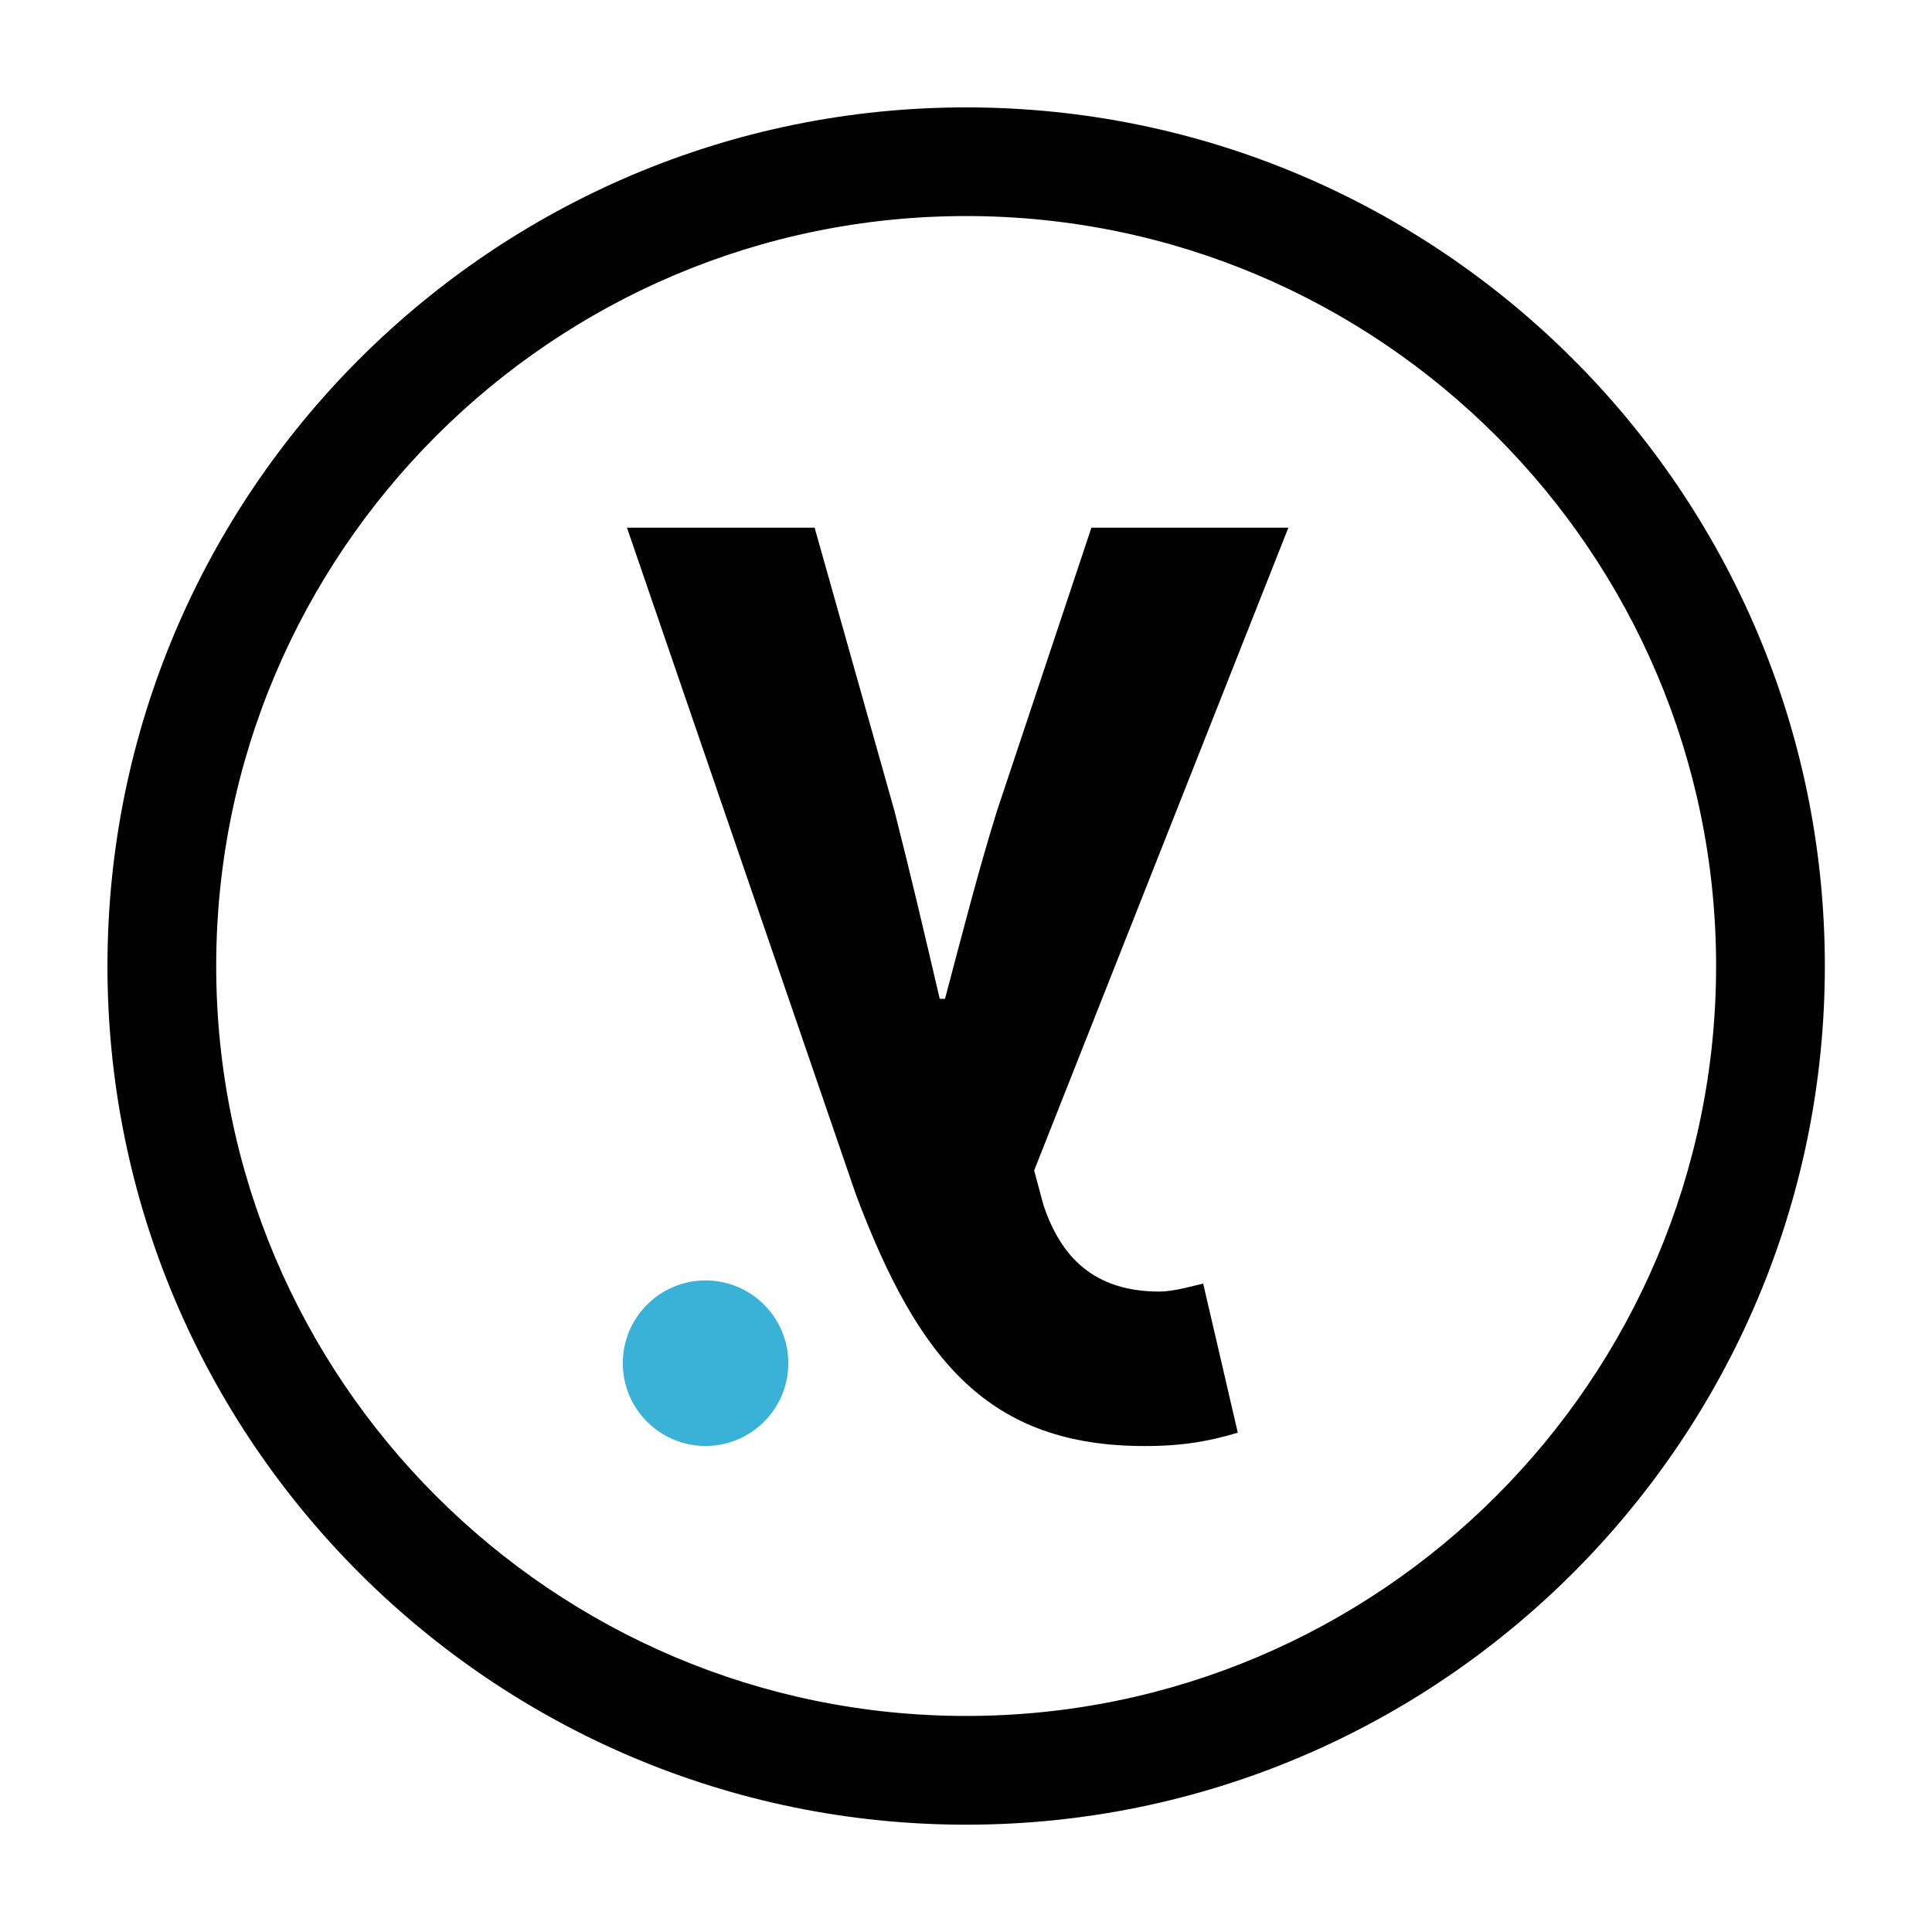 <svg xmlns="http://www.w3.org/2000/svg" xmlns:xlink="http://www.w3.org/1999/xlink" id="Ebene_1" x="0px" y="0px" viewBox="0 0 2551.2 2551.2" style="enable-background:new 0 0 2551.2 2551.2;" xml:space="preserve"> <style type="text/css"> .st0{display:none;fill:#DFDFDF;fill-opacity:0;} .st1{fill:#020203;} .st2{fill:#3AB2D7;} </style> <g> <g> <path class="st0" d="M1275.8,213.6c586.6,0,1062.1,475.5,1062.1,1062.1s-475.5,1062.1-1062.1,1062.1S213.7,1862.2,213.7,1275.7 S689.2,213.6,1275.8,213.6L1275.8,213.6L1275.8,213.6z"/> <path class="st1" d="M1275.8,2409.5c-625.2,0-1133.9-508.6-1133.9-1133.8c0-625.2,508.6-1133.9,1133.9-1133.9 c625.2,0,1133.9,508.6,1133.9,1133.9C2409.7,1900.9,1901,2409.5,1275.8,2409.5z M1275.8,285.3c-546.1,0-990.3,444.3-990.3,990.3 c0,546.1,444.3,990.3,990.3,990.3c546.1,0,990.3-444.3,990.3-990.3C2266.1,729.6,1821.9,285.3,1275.8,285.3z"/> </g> <g> <path class="st1" d="M1511.6,1909.5c-205.6,0-298.8-112.5-381.4-332.2L827.9,696.8h247.8l105.5,374.3 c21.1,82.6,40.4,165.2,59.7,247.8h7c22.8-86.1,43.9-168.7,68.5-247.8l124.8-374.3h260.1l-335.7,848.8l12.3,45.7 c22.8,68.5,66.8,114.2,152.9,114.2c19.3,0,42.2-7,58-10.5l45.7,196.8C1599.5,1902.4,1564.3,1909.5,1511.6,1909.5z"/> </g> <path class="st2" d="M931.7,1690.8c60.4,0,109.3,49,109.3,109.3s-49,109.3-109.3,109.3s-109.3-49-109.3-109.3 S871.3,1690.8,931.7,1690.8L931.7,1690.8L931.7,1690.8z"/> </g> </svg>